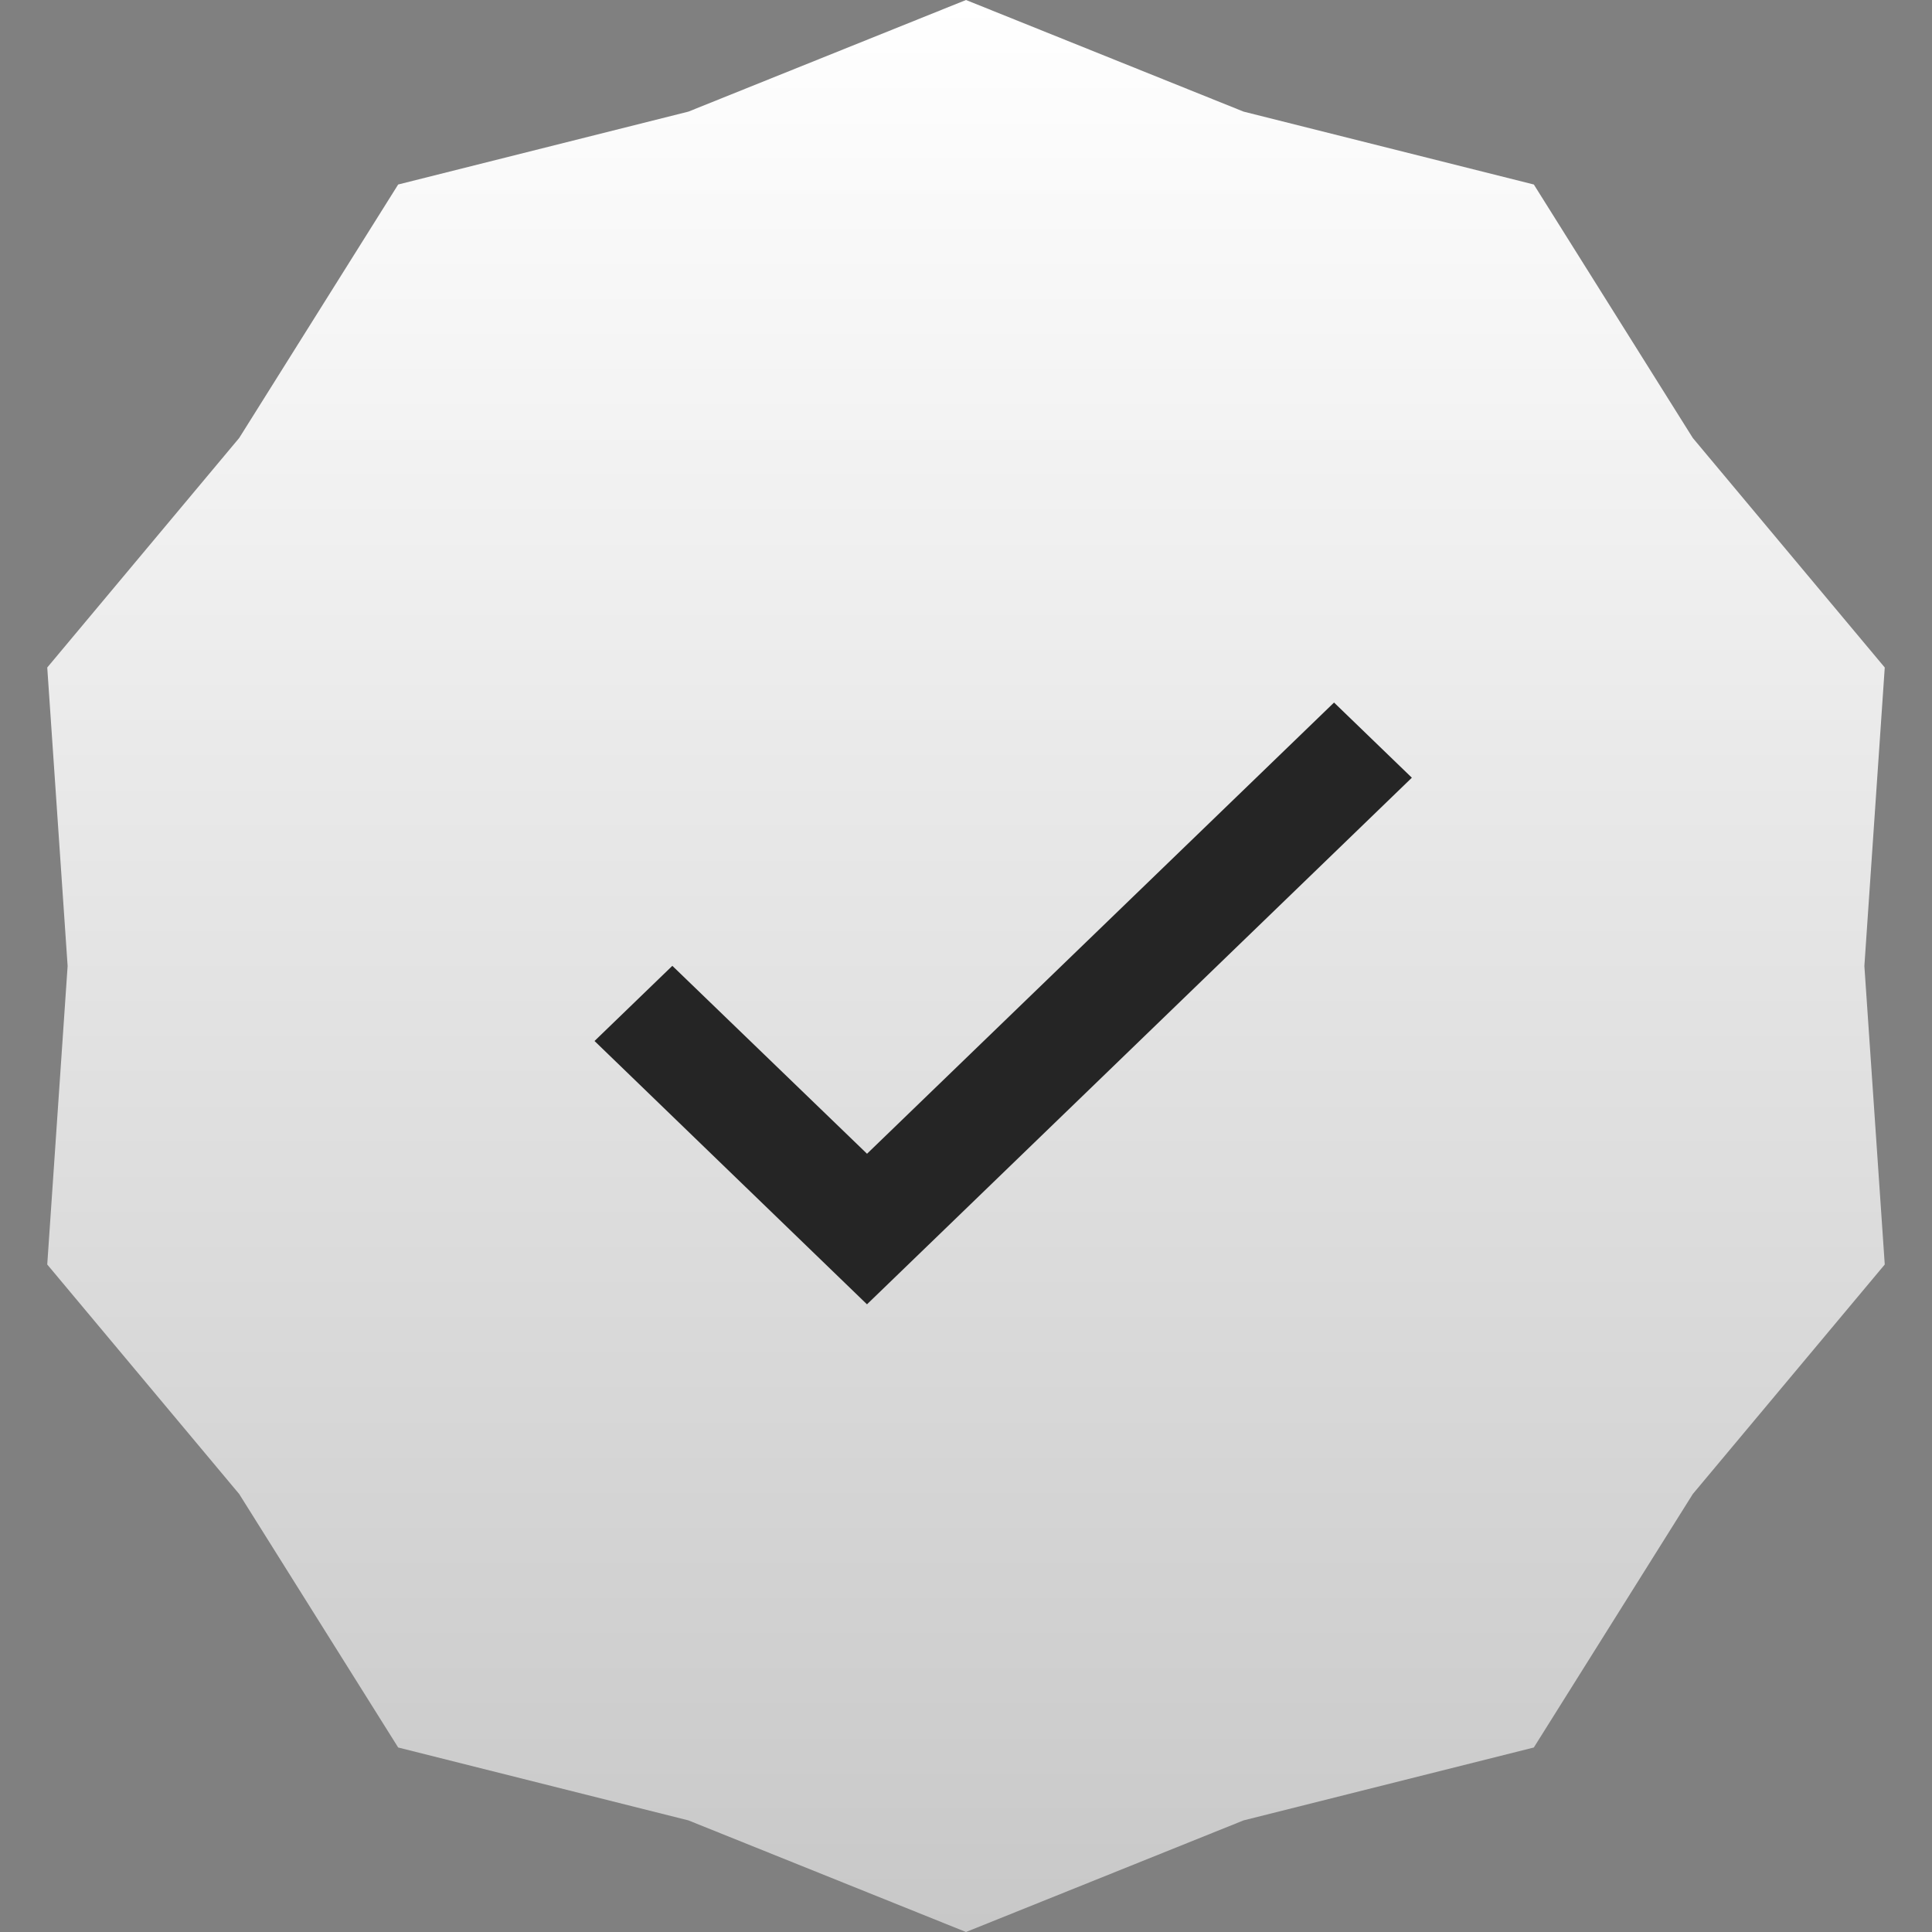 <?xml version="1.0" encoding="UTF-8"?> <svg xmlns="http://www.w3.org/2000/svg" width="22" height="22" viewBox="0 0 22 22" fill="none"><rect x="0" y="0" width="22" height="22" fill="#808080" stroke="none"/> <path d="M11 0L14.161 1.271L17.466 2.101L19.276 4.987L21.462 7.601L21.23 11L21.462 14.399L19.276 17.013L17.466 19.899L14.161 20.729L11 22L7.839 20.729L4.534 19.899L2.724 17.013L0.538 14.399L0.77 11L0.538 7.601L2.724 4.987L4.534 2.101L7.839 1.271L11 0Z" fill="url(#paint0_linear)"></path> <path d="M9.872 14.852L6.77 11.854L7.656 10.998L9.873 13.138L9.872 13.139L15.191 8L16.077 8.856L10.759 13.996L9.873 14.852L9.872 14.852Z" fill="#252525"></path> <defs> <linearGradient id="paint0_linear" x1="11" y1="0" x2="11" y2="22" gradientUnits="userSpaceOnUse"> <stop stop-color="white"></stop> <stop offset="1" stop-color="#C8C8C8"></stop> </linearGradient> </defs> </svg> 